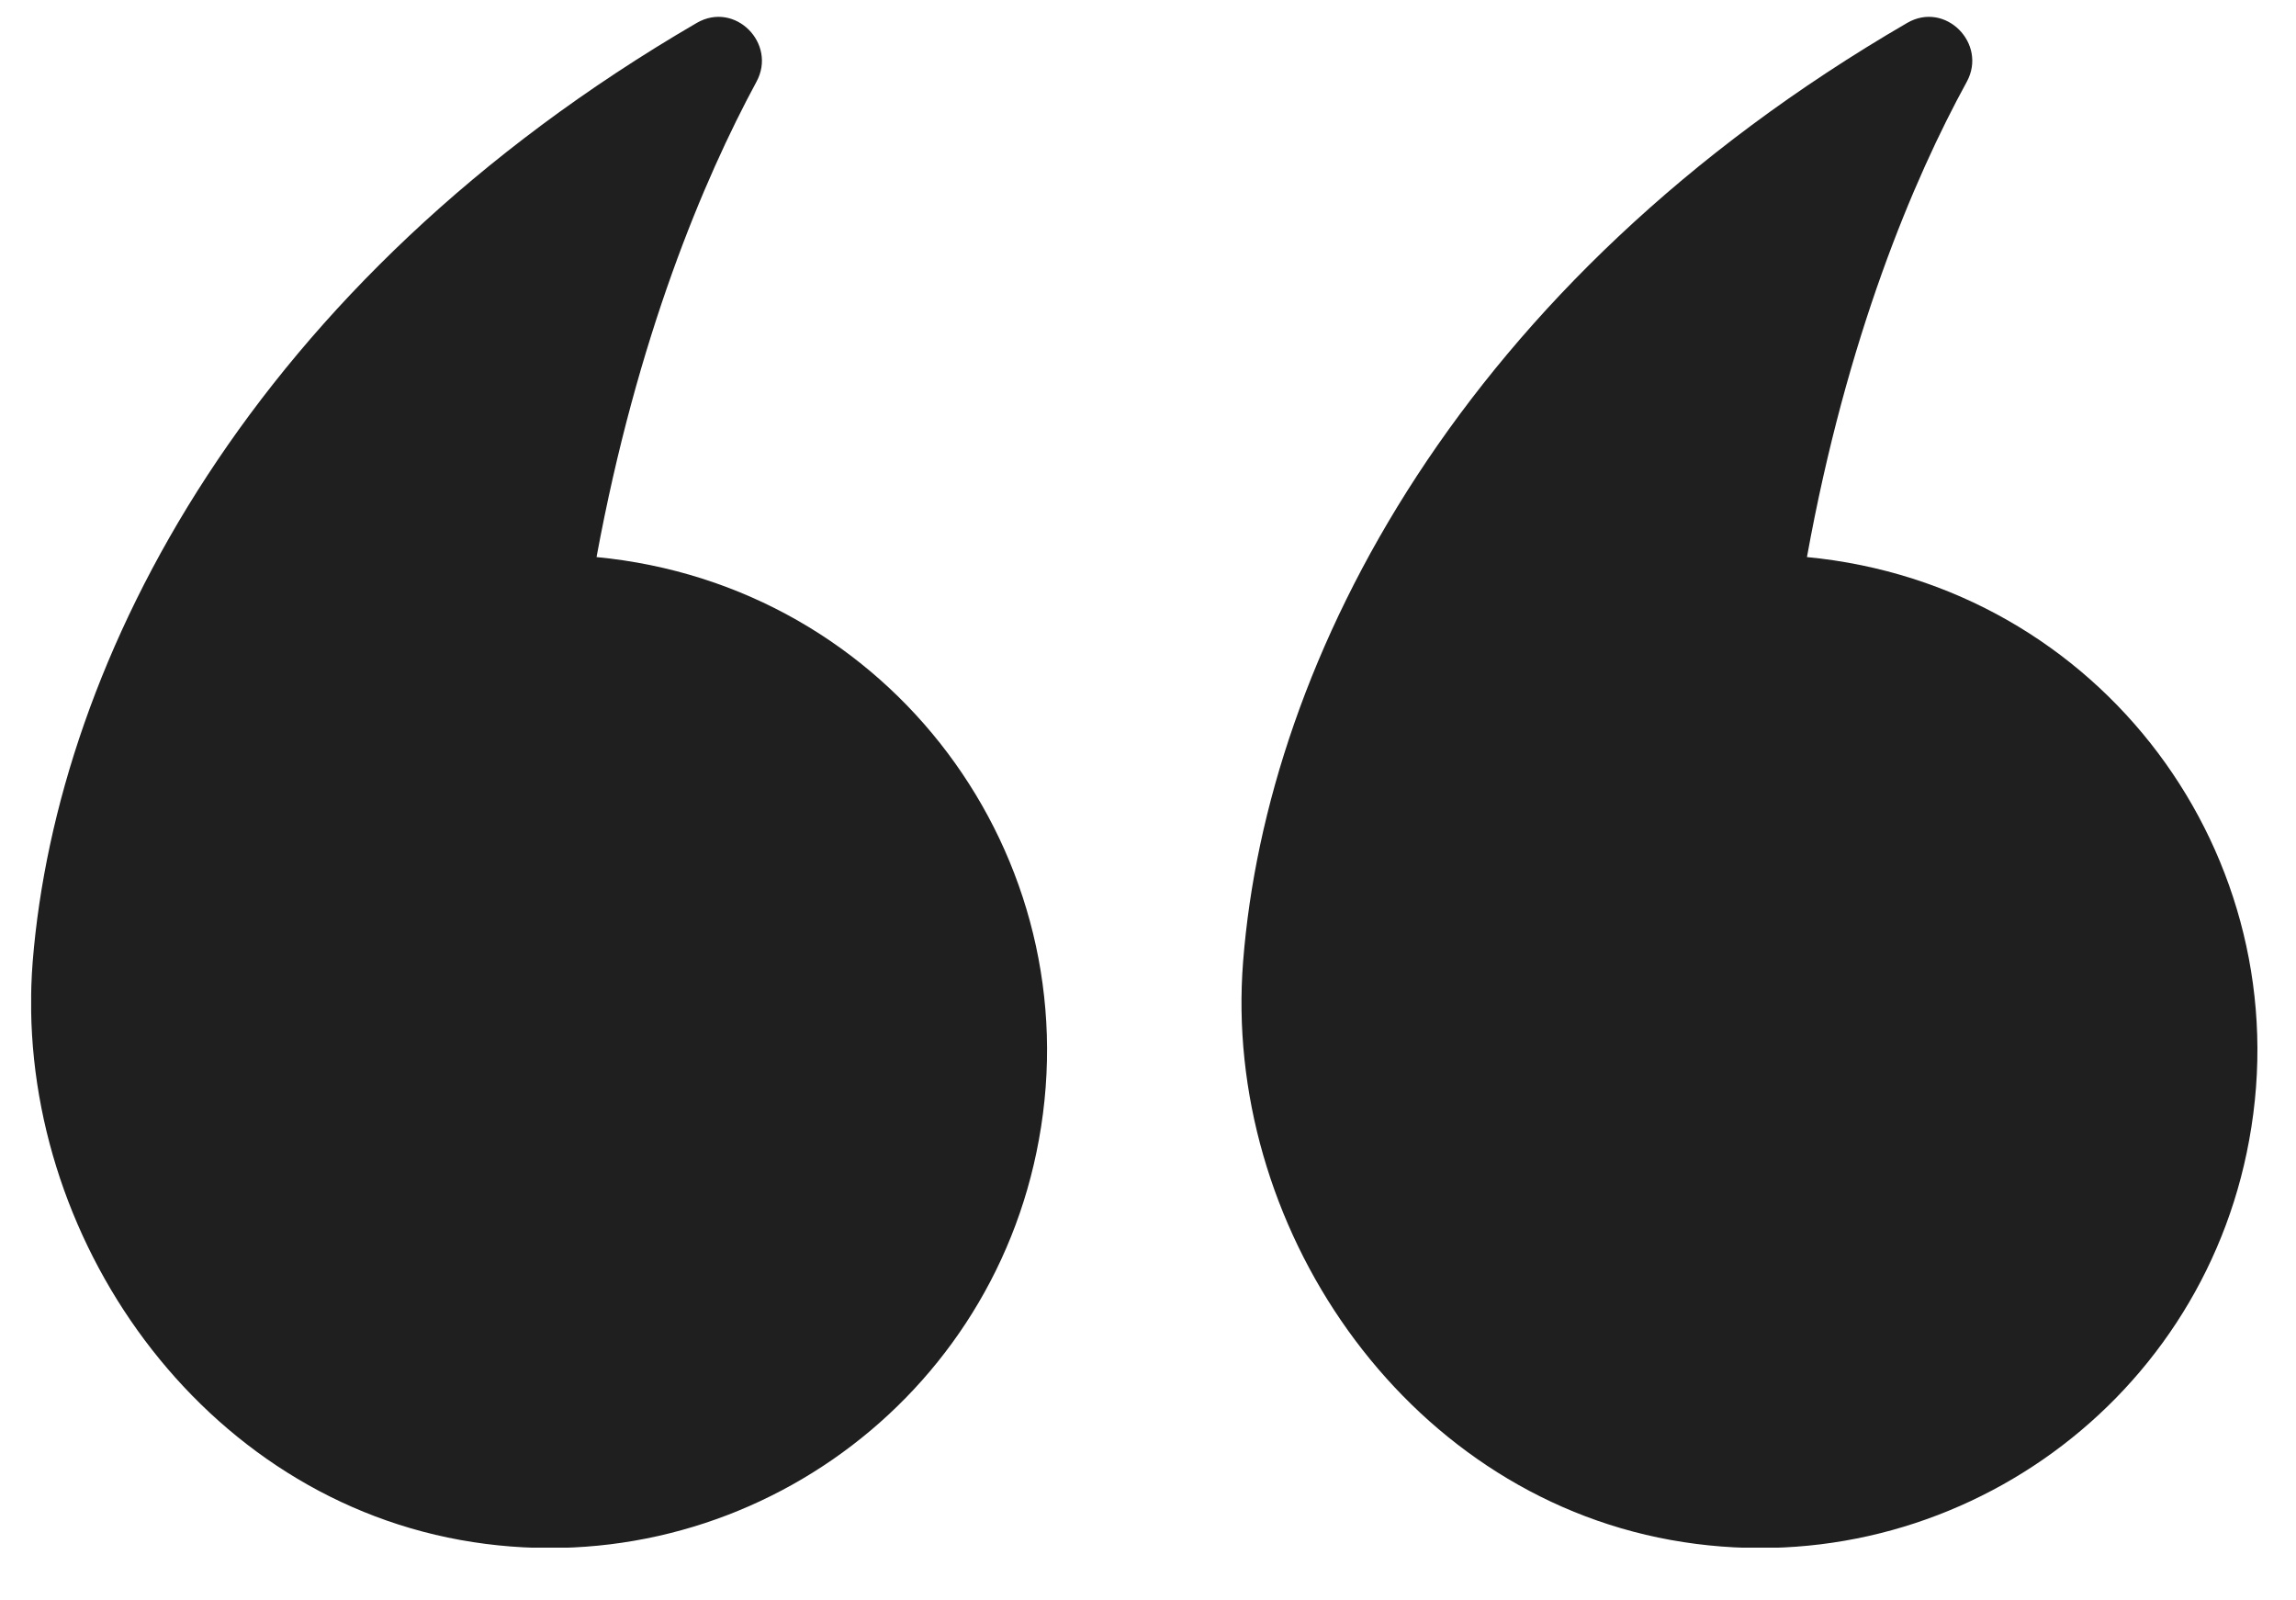 <?xml version="1.0" encoding="UTF-8"?> <svg xmlns="http://www.w3.org/2000/svg" width="33" height="23" viewBox="0 0 33 23" fill="none"> <g clip-path="url(#clip0_1869_39586)"> <path d="M25.971 8.006C26.543 4.848 27.5 2.578 28.269 1.174C28.566 0.626 27.961 0.011 27.412 0.329C21.012 4.047 18.207 9.465 17.867 13.819C17.57 17.57 20.132 21.43 24.014 22.132C27.906 22.834 31.623 20.257 32.327 16.385C33.075 12.316 30.205 8.412 25.971 8.006Z" fill="#1F1F1F"></path> <path d="M8.574 8.006C9.157 4.848 10.114 2.578 10.873 1.174C11.17 0.626 10.565 0.011 10.015 0.329C3.626 4.047 0.822 9.465 0.47 13.819C0.173 17.57 2.735 21.43 6.617 22.132C10.51 22.834 14.227 20.257 14.931 16.385C15.678 12.316 12.808 8.412 8.574 8.006Z" fill="#1F1F1F"></path> </g> <defs> <clipPath id="clip0_1869_39586"> <rect width="32" height="22" fill="white" transform="translate(0.448 0.242)"></rect> </clipPath> </defs> </svg> 